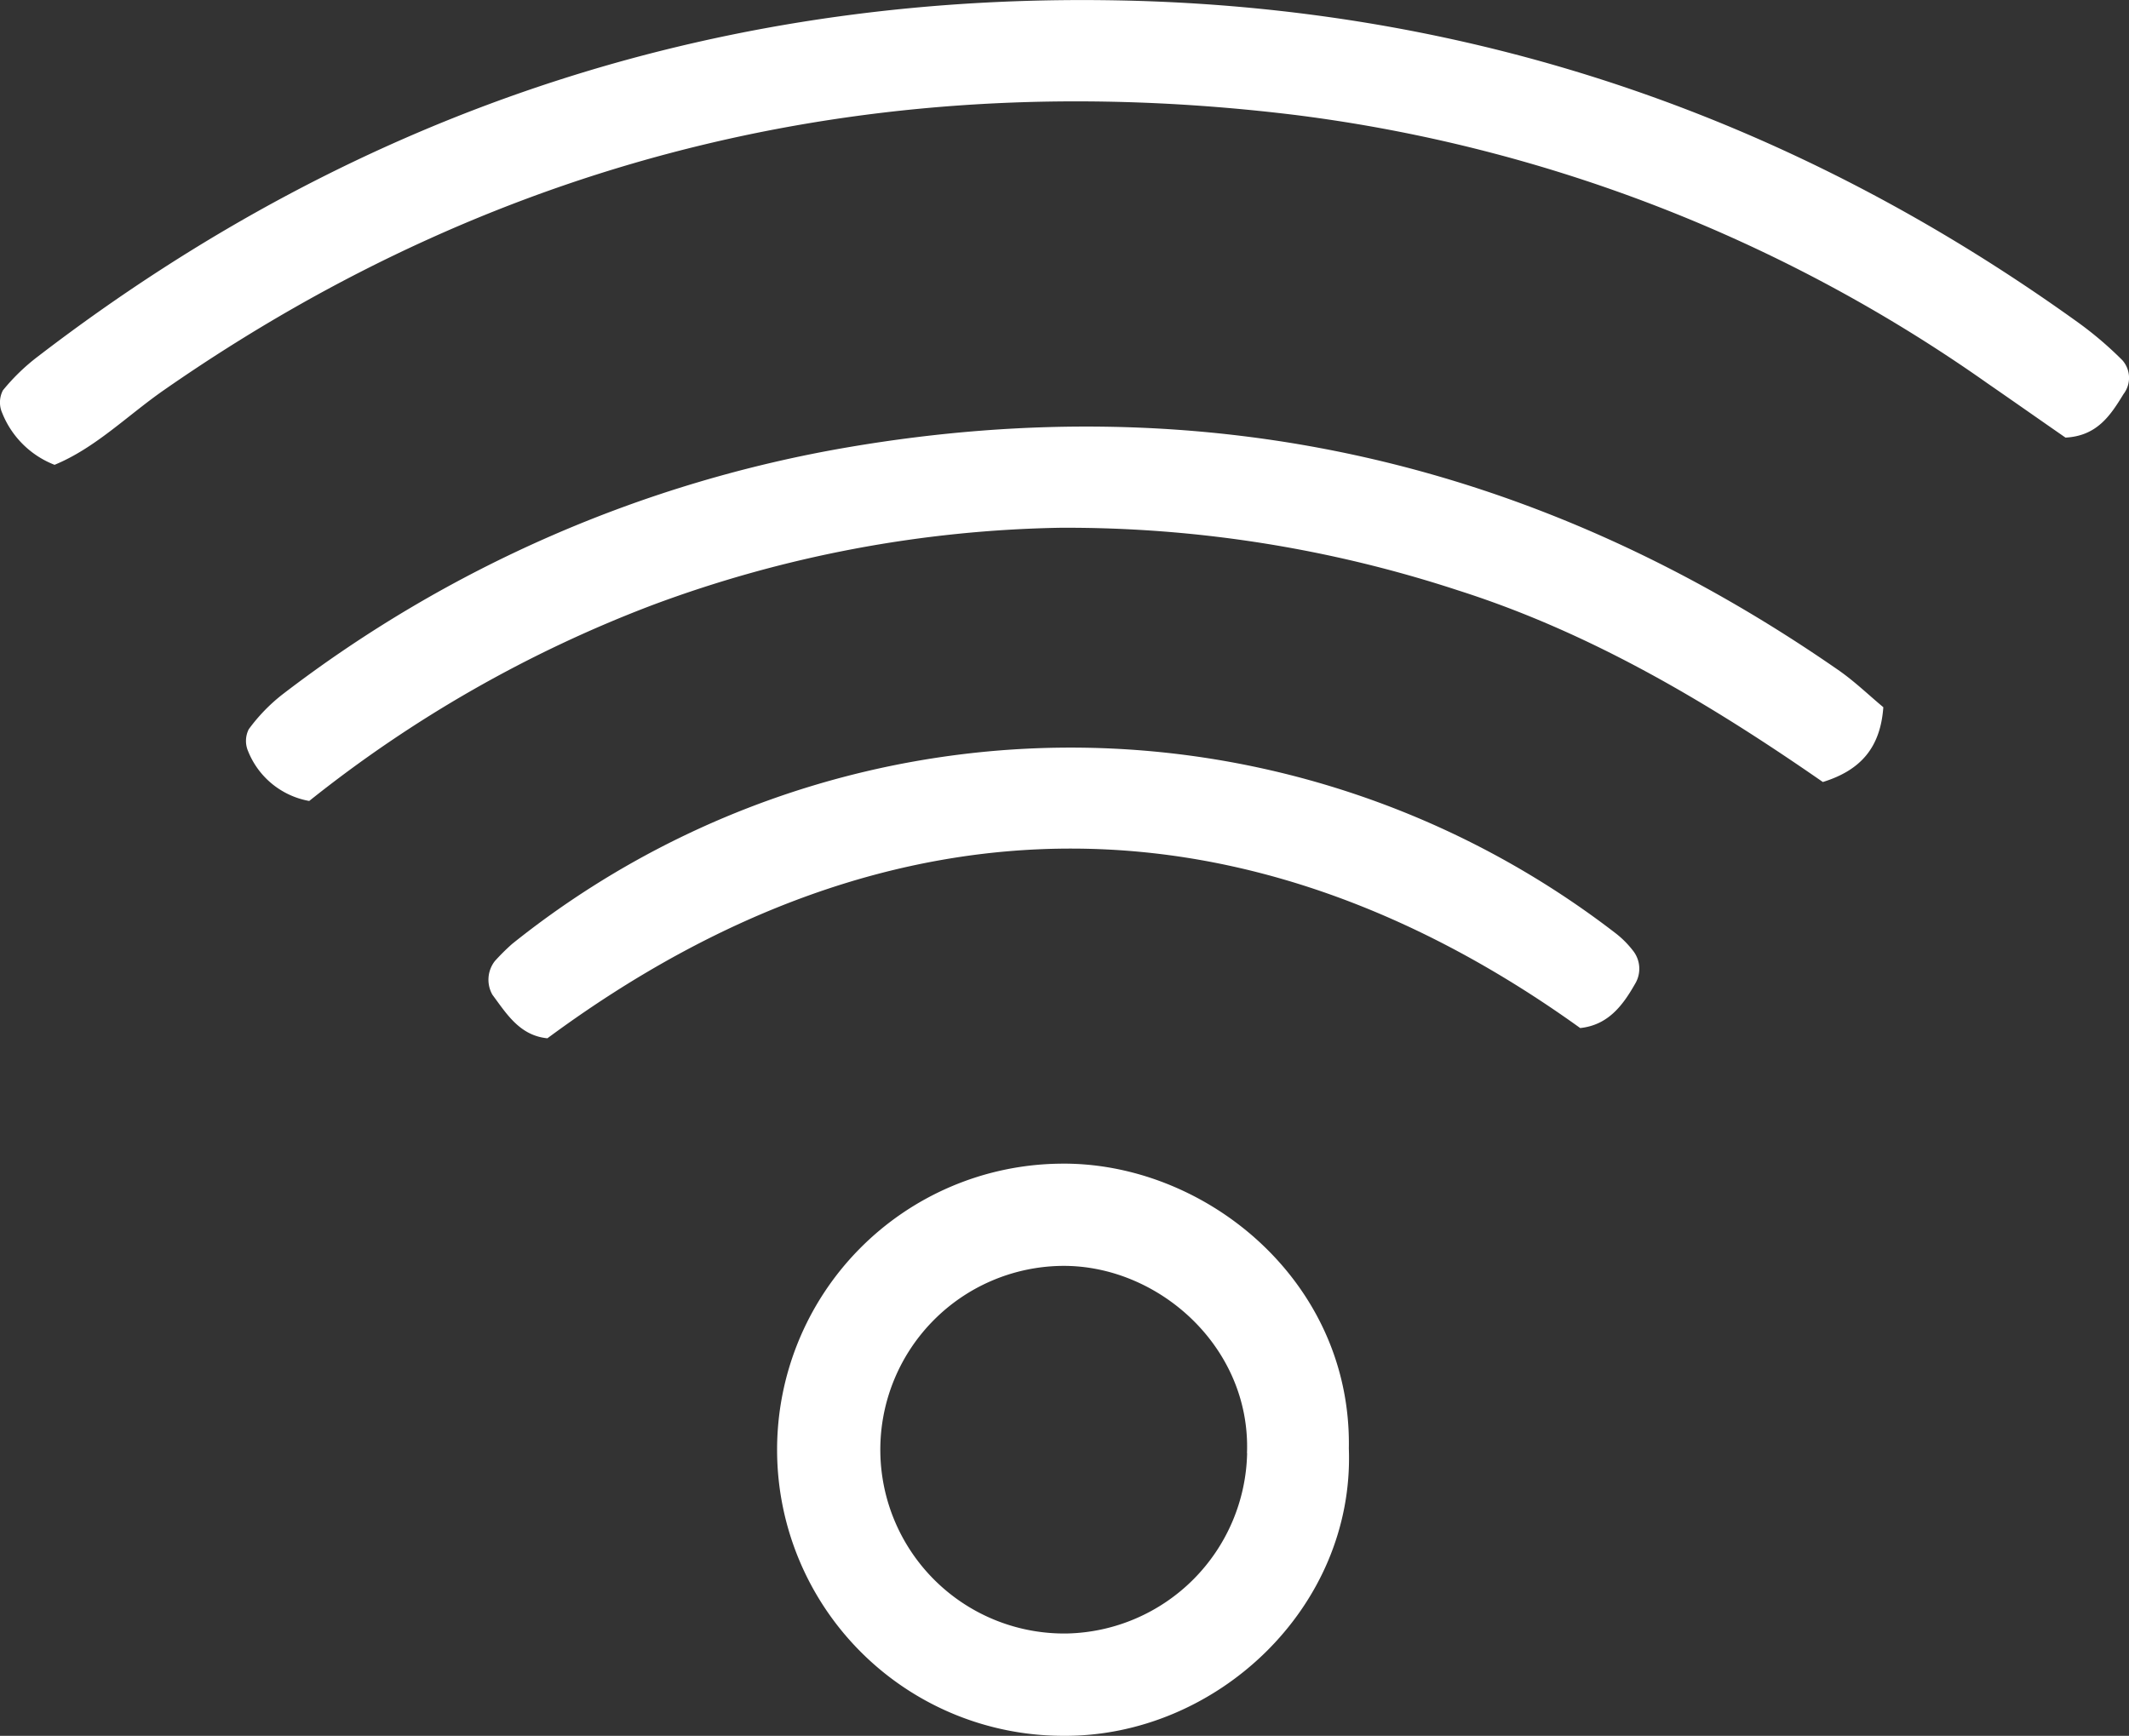 <svg xmlns="http://www.w3.org/2000/svg" width="166.184" height="135.527" viewBox="0 0 166.184 135.527">
  <rect x="0" y="0" width="166.184" height="135.527" fill="#333333" stroke="none"/>
  <g id="Data-White" transform="translate(-16.783 -32.484)">
    <path id="Path_1329" data-name="Path 1329" d="M21.03,68.77a7.2,7.2,0,0,1-4.07-4.03,2.044,2.044,0,0,1,.05-1.78,15.982,15.982,0,0,1,2.74-2.65Q57.7,31.18,105.53,32.55c26.99.8,51.37,9.27,73.28,24.98a28.23,28.23,0,0,1,3.64,3.08,2.077,2.077,0,0,1,.09,2.64c-1,1.63-2.04,3.27-4.53,3.4-1.92-1.33-4.01-2.8-6.11-4.25a119.579,119.579,0,0,0-54.02-20.94c-32.01-3.91-61.63,2.92-88.3,21.48-2.86,1.99-5.36,4.53-8.55,5.84Z" fill="#fff"/>
    <path id="Path_1330" data-name="Path 1330" d="M163.79,87.71c-.23,3.13-1.75,4.91-4.72,5.83-8.79-6.1-18.05-11.65-28.5-14.97a97.932,97.932,0,0,0-31.03-4.88,95.789,95.789,0,0,0-31.79,6.02A99.423,99.423,0,0,0,40.92,95.02a6.338,6.338,0,0,1-4.76-3.86,2.03,2.03,0,0,1,.04-1.74,13.741,13.741,0,0,1,2.62-2.71A100.106,100.106,0,0,1,83.06,67.39c28.13-4.78,53.81,1.18,77.19,17.39,1.29.89,2.43,2,3.54,2.92Z" fill="#fff"/>
    <path id="Path_1331" data-name="Path 1331" d="M122.07,145.57c.46,12.43-10.37,22.55-22.33,22.44a22.336,22.336,0,0,1-.26-44.67c11.24-.2,22.82,9.06,22.59,22.23Zm-7.95.37c.31-8.32-6.98-14.74-14.51-14.62a14.352,14.352,0,1,0,.48,28.7,14.386,14.386,0,0,0,14.04-14.08Z" fill="#fff"/>
    <path id="Path_1332" data-name="Path 1332" d="M59.52,113.55c-2.16-.21-3.18-1.89-4.3-3.4a2.374,2.374,0,0,1,.19-2.63,17.057,17.057,0,0,1,1.35-1.34,69.668,69.668,0,0,1,86.11-.85,7.445,7.445,0,0,1,1.35,1.34,2.275,2.275,0,0,1,.18,2.65c-.96,1.69-2.11,3.2-4.27,3.43-25.39-18.26-53.34-19.37-80.62.8Z" fill="#fff"/>
  </g>
</svg>
